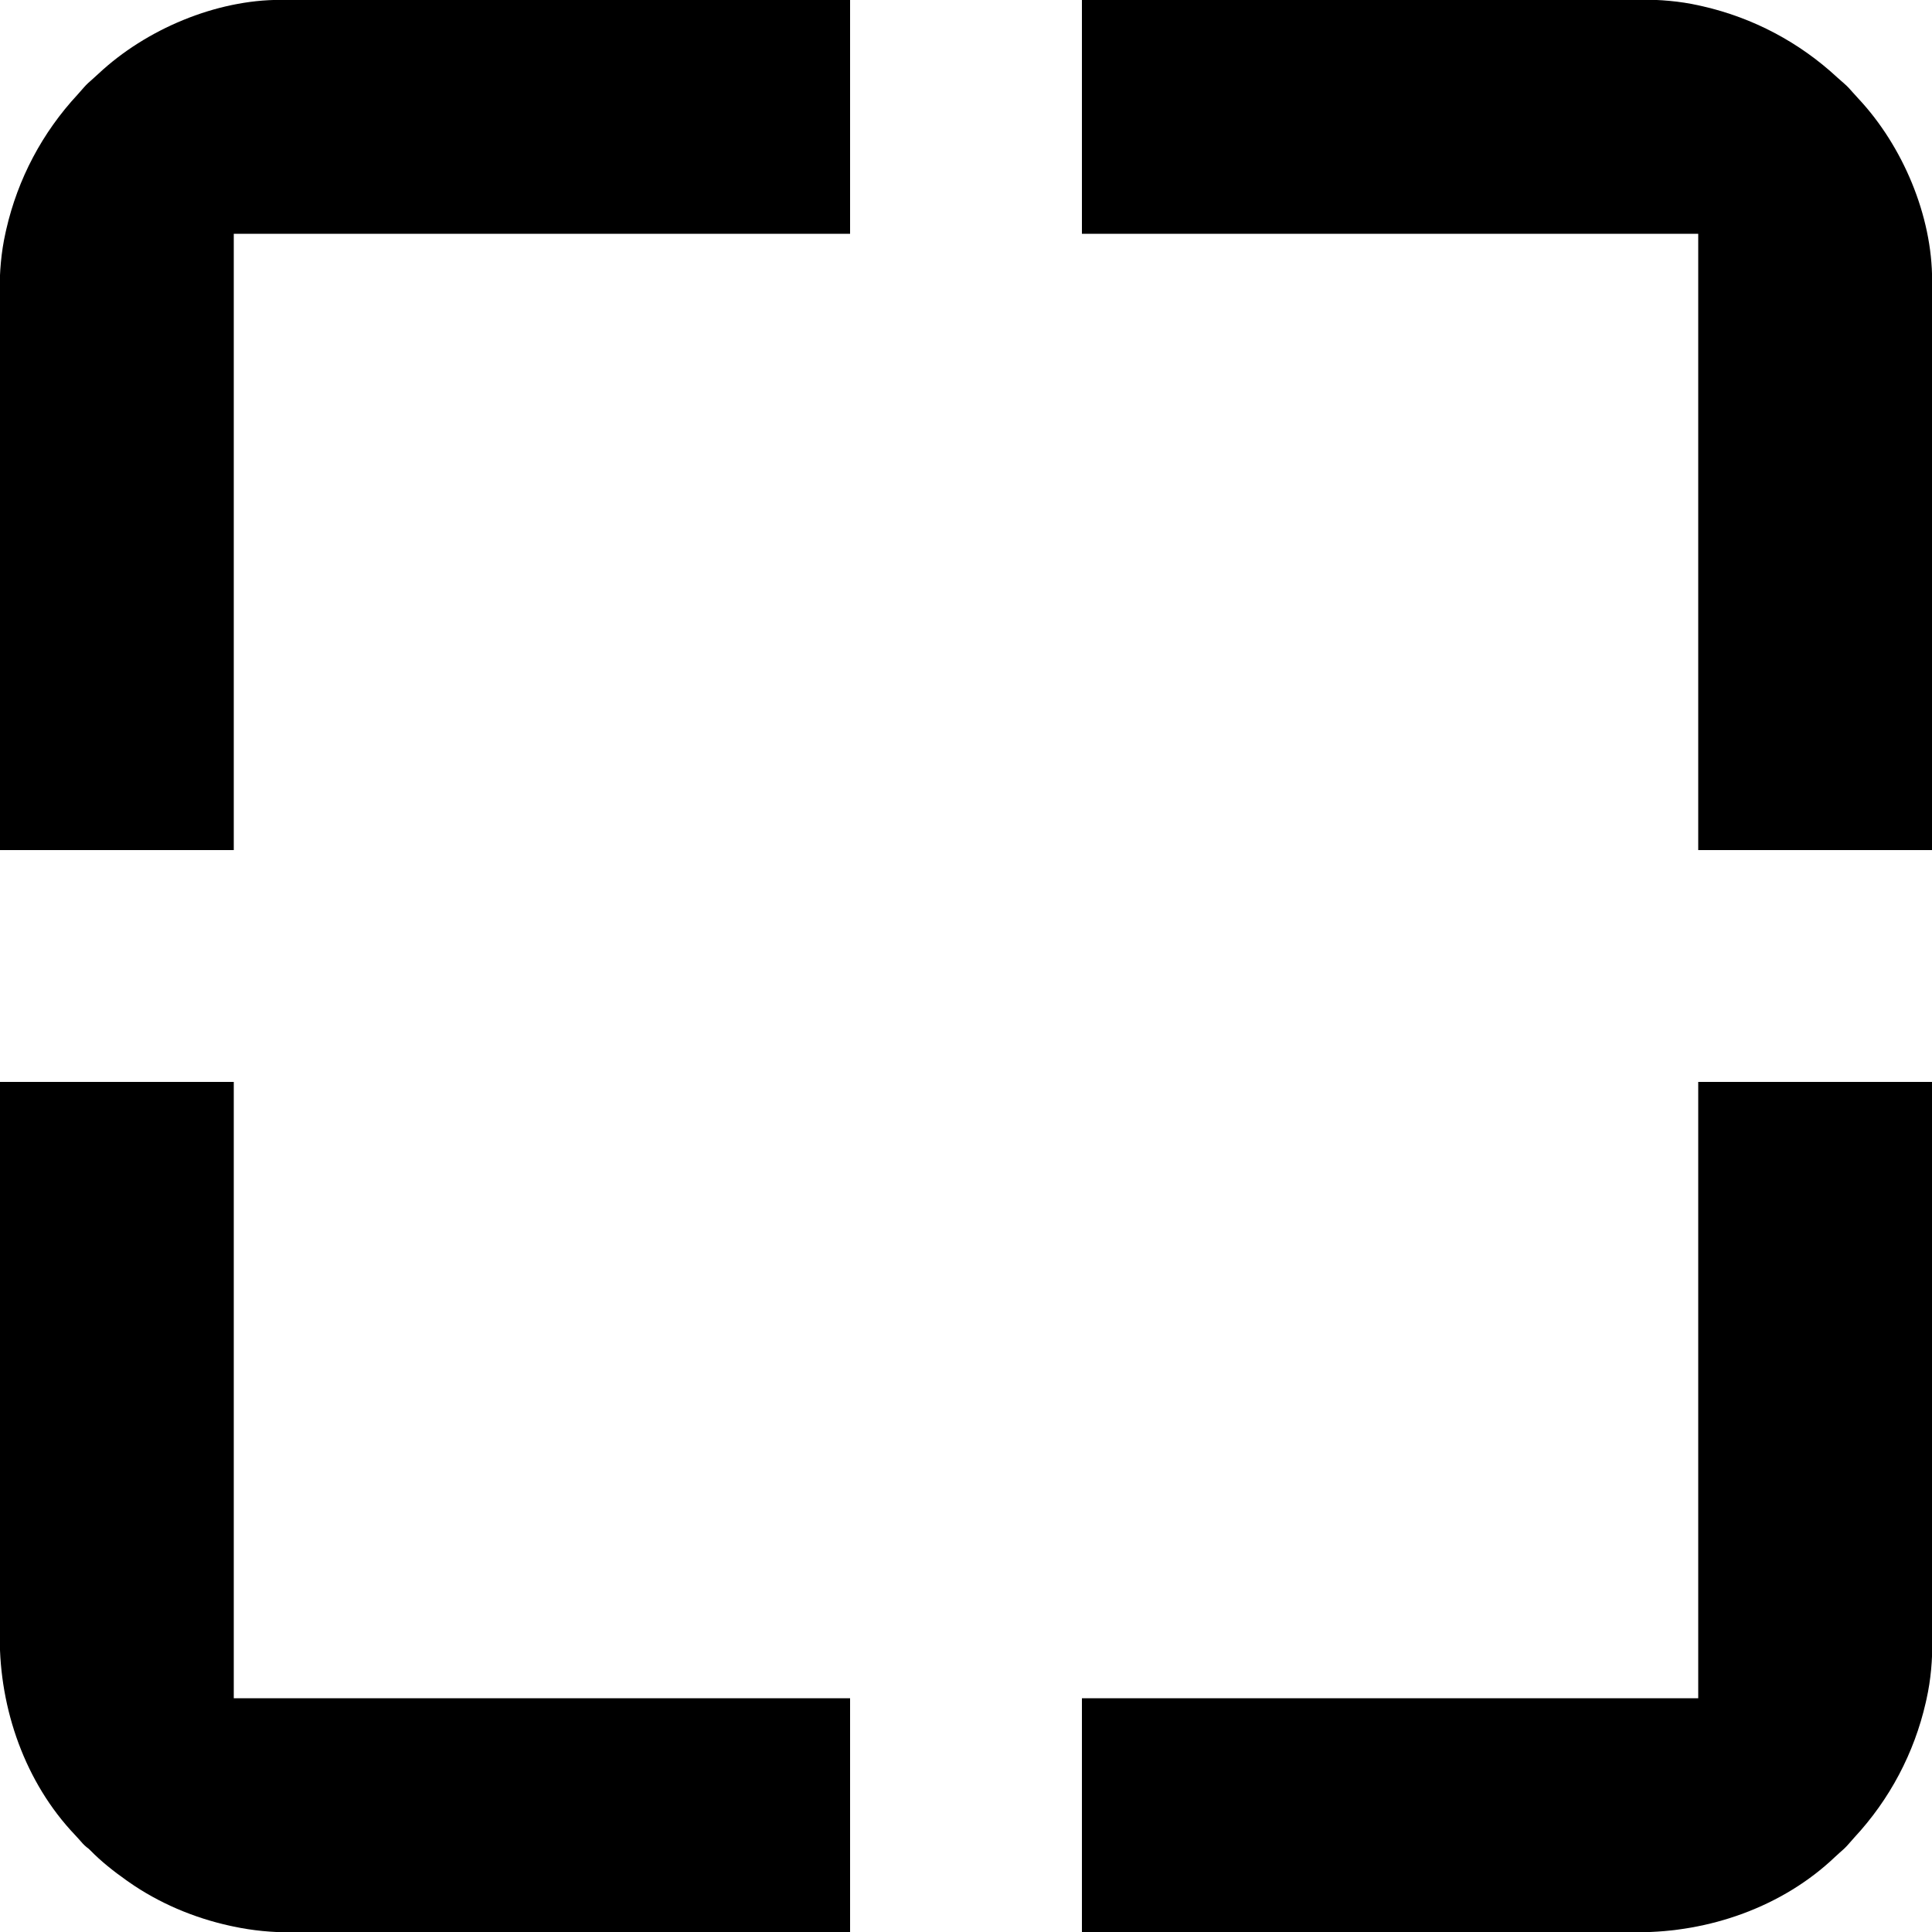 <?xml version="1.0" encoding="UTF-8"?>
<svg version="1.1" xmlns="http://www.w3.org/2000/svg" width="2000" height="2000">
<path d="M0 0 C69.366 -0.06 69.366 -0.06 90.838 -0.077 C91.604 -0.078 92.37 -0.078 93.159 -0.079 C118.955 -0.099 144.752 -0.114 170.548 -0.127 C171.39 -0.127 172.233 -0.128 173.101 -0.128 C191.411 -0.137 209.722 -0.146 228.033 -0.153 C237.013 -0.157 245.994 -0.161 254.974 -0.165 C255.868 -0.165 256.762 -0.166 257.682 -0.166 C286.609 -0.179 315.535 -0.201 344.461 -0.229 C374.206 -0.257 403.95 -0.276 433.694 -0.282 C437.902 -0.283 442.111 -0.284 446.319 -0.285 C447.561 -0.285 447.561 -0.285 448.829 -0.285 C462.12 -0.289 475.412 -0.303 488.704 -0.32 C502.091 -0.338 515.477 -0.345 528.864 -0.341 C536.802 -0.338 544.74 -0.344 552.677 -0.362 C558.63 -0.375 564.584 -0.372 570.537 -0.363 C572.926 -0.361 575.316 -0.365 577.705 -0.375 C598.341 -0.452 618.765 1.152 638.938 5.688 C640.092 5.943 641.246 6.199 642.435 6.462 C694.898 18.451 742.833 43.835 782.211 80.434 C784.538 82.575 786.901 84.643 789.312 86.688 C792.523 89.477 795.286 92.475 798.031 95.719 C799.935 97.925 801.907 100.054 803.901 102.178 C849.698 151.16 880.312 223.392 880.123 290.601 C880.124 291.625 880.125 292.65 880.127 293.706 C880.129 297.131 880.125 300.556 880.12 303.981 C880.121 306.464 880.122 308.948 880.123 311.431 C880.125 316.827 880.123 322.222 880.119 327.617 C880.113 335.64 880.113 343.662 880.114 351.685 C880.115 365.182 880.112 378.678 880.106 392.175 C880.1 405.536 880.096 418.897 880.095 432.258 C880.095 433.089 880.095 433.92 880.095 434.777 C880.094 438.997 880.094 443.218 880.094 447.439 C880.092 477.327 880.085 507.214 880.075 537.102 C880.066 566.135 880.059 595.168 880.055 624.202 C880.055 625.544 880.055 625.544 880.055 626.914 C880.053 635.903 880.052 644.893 880.051 653.882 C880.048 672.194 880.045 690.505 880.042 708.817 C880.042 709.659 880.042 710.501 880.042 711.368 C880.038 737.171 880.032 762.974 880.026 788.777 C880.025 789.876 880.025 789.876 880.025 790.997 C880.017 820.664 880.009 850.332 880 880 C800.14 880 720.28 880 638 880 C638 669.46 638 458.92 638 242 C427.46 242 216.92 242 0 242 C0 162.14 0 82.28 0 0 Z " fill="#000000" transform="translate(1120,0)"/>
<path d="M0 0 C1.025 -0.001 2.049 -0.002 3.105 -0.003 C6.53 -0.006 9.955 -0.002 13.38 0.003 C15.863 0.002 18.347 0.001 20.83 0 C26.226 -0.002 31.621 -0 37.016 0.004 C45.039 0.01 53.062 0.01 61.084 0.009 C74.581 0.008 88.077 0.011 101.574 0.017 C114.935 0.023 128.296 0.027 141.657 0.028 C142.488 0.028 143.319 0.028 144.176 0.028 C148.397 0.029 152.617 0.029 156.838 0.029 C186.726 0.031 216.614 0.038 246.501 0.048 C275.534 0.057 304.568 0.064 333.601 0.068 C334.496 0.068 335.391 0.068 336.313 0.069 C345.302 0.07 354.292 0.071 363.281 0.072 C381.593 0.075 399.904 0.078 418.216 0.081 C419.058 0.081 419.9 0.081 420.767 0.081 C446.57 0.085 472.373 0.091 498.176 0.097 C498.909 0.098 499.641 0.098 500.396 0.098 C530.064 0.106 559.731 0.114 589.399 0.123 C589.399 79.983 589.399 159.843 589.399 242.123 C378.859 242.123 168.319 242.123 -48.601 242.123 C-48.601 452.663 -48.601 663.203 -48.601 880.123 C-128.461 880.123 -208.321 880.123 -290.601 880.123 C-290.661 810.757 -290.661 810.757 -290.678 789.285 C-290.678 788.519 -290.679 787.753 -290.68 786.964 C-290.7 761.168 -290.715 735.372 -290.728 709.575 C-290.728 708.733 -290.729 707.89 -290.729 707.022 C-290.738 688.712 -290.746 670.401 -290.754 652.09 C-290.758 643.11 -290.762 634.129 -290.766 625.149 C-290.766 624.255 -290.766 623.361 -290.767 622.441 C-290.78 593.514 -290.802 564.588 -290.83 535.662 C-290.858 505.918 -290.877 476.173 -290.883 446.429 C-290.884 442.221 -290.884 438.013 -290.886 433.804 C-290.886 432.976 -290.886 432.148 -290.886 431.294 C-290.89 418.003 -290.904 404.711 -290.921 391.419 C-290.939 378.033 -290.946 364.646 -290.941 351.259 C-290.939 343.321 -290.945 335.383 -290.963 327.446 C-290.976 321.493 -290.973 315.539 -290.964 309.586 C-290.962 307.197 -290.966 304.807 -290.976 302.418 C-291.053 281.782 -289.449 261.358 -284.913 241.186 C-284.658 240.031 -284.402 238.877 -284.139 237.688 C-272.15 185.225 -246.766 137.29 -210.167 97.912 C-208.026 95.585 -205.957 93.222 -203.913 90.811 C-201.124 87.6 -198.126 84.837 -194.882 82.092 C-192.676 80.188 -190.547 78.216 -188.423 76.222 C-139.499 30.479 -67.143 -0.188 0 0 Z " fill="#000000" transform="translate(290.601,-0.123)"/>
<path d="M0 0 C79.86 0 159.72 0 242 0 C242.06 69.366 242.06 69.366 242.077 90.838 C242.078 91.987 242.078 91.987 242.079 93.159 C242.099 118.955 242.114 144.752 242.127 170.548 C242.127 171.39 242.128 172.233 242.128 173.101 C242.137 191.411 242.146 209.722 242.153 228.033 C242.157 237.013 242.161 245.994 242.165 254.974 C242.165 255.868 242.166 256.762 242.166 257.682 C242.179 286.609 242.201 315.535 242.229 344.461 C242.257 374.206 242.276 403.95 242.282 433.694 C242.283 437.902 242.284 442.111 242.285 446.319 C242.285 447.147 242.285 447.975 242.285 448.829 C242.289 462.12 242.303 475.412 242.32 488.704 C242.338 502.091 242.345 515.477 242.341 528.864 C242.338 536.802 242.344 544.74 242.362 552.677 C242.375 558.63 242.372 564.584 242.363 570.537 C242.361 572.926 242.365 575.316 242.375 577.705 C242.452 598.341 240.848 618.765 236.312 638.938 C236.057 640.092 235.801 641.246 235.538 642.435 C223.549 694.898 198.165 742.833 161.566 782.211 C159.425 784.538 157.357 786.901 155.312 789.312 C152.515 792.532 149.51 795.302 146.254 798.051 C144.642 799.445 143.07 800.886 141.527 802.355 C87.217 854.069 11.176 880.435 -62.943 880.241 C-65.433 880.241 -67.924 880.243 -70.414 880.246 C-75.8 880.249 -81.185 880.247 -86.571 880.238 C-94.579 880.226 -102.587 880.226 -110.595 880.227 C-124.07 880.23 -137.545 880.223 -151.021 880.211 C-164.353 880.2 -177.685 880.192 -191.017 880.19 C-191.848 880.19 -192.678 880.189 -193.534 880.189 C-197.752 880.189 -201.971 880.188 -206.189 880.187 C-236.028 880.183 -265.867 880.17 -295.706 880.151 C-324.684 880.132 -353.663 880.118 -382.641 880.11 C-383.535 880.11 -384.429 880.109 -385.35 880.109 C-394.329 880.106 -403.308 880.104 -412.287 880.101 C-430.577 880.096 -448.866 880.091 -467.156 880.085 C-467.997 880.084 -468.837 880.084 -469.704 880.084 C-495.463 880.075 -521.223 880.065 -546.982 880.051 C-548.079 880.051 -548.079 880.051 -549.197 880.05 C-578.798 880.035 -608.399 880.017 -638 880 C-638 800.14 -638 720.28 -638 638 C-427.46 638 -216.92 638 0 638 C0 427.46 0 216.92 0 0 Z " fill="#000000" transform="translate(1758,1120)"/>
<path d="M0 0 C79.86 0 159.72 0 242 0 C242 210.54 242 421.08 242 638 C452.54 638 663.08 638 880 638 C880 717.86 880 797.72 880 880 C810.614 880.06 810.614 880.06 789.136 880.077 C788.37 880.078 787.604 880.078 786.815 880.079 C761.013 880.099 735.212 880.114 709.41 880.127 C708.567 880.127 707.725 880.128 706.857 880.128 C688.543 880.137 670.23 880.146 651.916 880.153 C642.934 880.157 633.953 880.161 624.971 880.165 C624.077 880.165 623.183 880.166 622.262 880.166 C593.329 880.179 564.396 880.201 535.462 880.229 C505.712 880.257 475.962 880.276 446.212 880.282 C442.004 880.283 437.795 880.284 433.586 880.285 C432.344 880.285 432.344 880.285 431.076 880.285 C417.781 880.289 404.485 880.303 391.19 880.32 C377.8 880.338 364.411 880.345 351.022 880.341 C343.082 880.338 335.142 880.344 327.202 880.362 C321.249 880.375 315.296 880.372 309.342 880.363 C306.952 880.361 304.561 880.365 302.17 880.375 C281.695 880.451 261.668 878.585 241.625 874.312 C240.419 874.057 239.214 873.801 237.971 873.538 C200.666 865.353 164.304 850.007 133 828 C131.852 827.194 131.852 827.194 130.682 826.372 C117.486 817.024 104.857 807.084 93.538 795.507 C91.907 793.851 91.907 793.851 89.5 792.062 C86.665 789.723 84.431 787.154 82.055 784.359 C80.619 782.711 79.141 781.098 77.633 779.516 C25.929 725.203 -0.435 649.172 -0.241 575.057 C-0.241 572.567 -0.243 570.076 -0.246 567.586 C-0.249 562.2 -0.247 556.815 -0.238 551.429 C-0.226 543.421 -0.226 535.413 -0.227 527.405 C-0.23 513.93 -0.223 500.455 -0.211 486.979 C-0.2 473.647 -0.192 460.315 -0.19 446.983 C-0.19 446.152 -0.189 445.322 -0.189 444.466 C-0.189 440.248 -0.188 436.029 -0.187 431.811 C-0.183 401.972 -0.17 372.133 -0.151 342.294 C-0.132 313.316 -0.118 284.337 -0.11 255.359 C-0.11 254.465 -0.109 253.571 -0.109 252.65 C-0.106 243.671 -0.104 234.692 -0.101 225.713 C-0.096 207.423 -0.091 189.134 -0.085 170.844 C-0.084 170.003 -0.084 169.163 -0.084 168.296 C-0.075 142.537 -0.065 116.777 -0.051 91.018 C-0.051 90.287 -0.051 89.556 -0.05 88.803 C-0.035 59.202 -0.017 29.601 0 0 Z " fill="#000000" transform="translate(0,1120)"/>
</svg>
